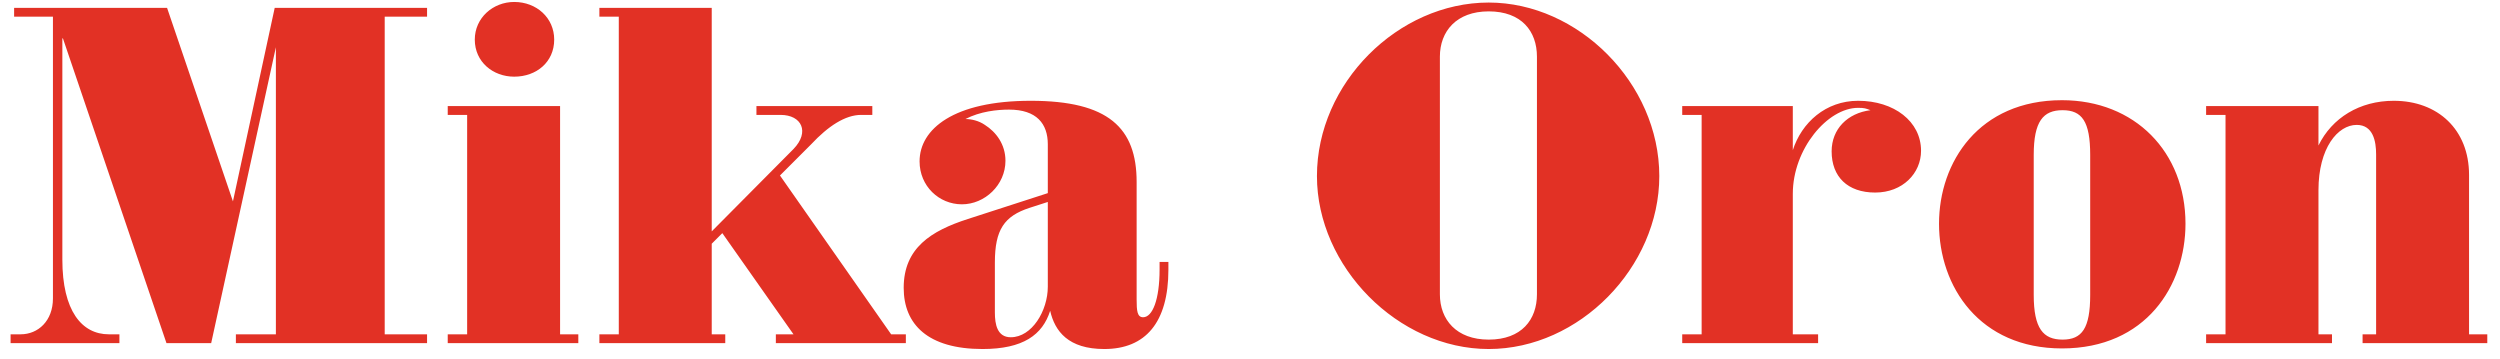 <svg xmlns="http://www.w3.org/2000/svg" width="153" height="22" viewBox="0 0 153 22" fill="none"><path d="M0.648 21V20.46H1.26C2.34 20.46 3.24 19.632 3.24 18.264V1.02H0.864V0.48H10.224L14.256 12.324L16.812 0.48H26.136V1.02H23.544V20.46H26.136V21H14.436V20.46H16.884V2.892L12.924 21H10.188L3.852 2.352H3.816V15.888C3.816 19.02 5.004 20.46 6.66 20.46H7.308V21H0.648ZM27.401 21V20.46H28.589V7.032H27.401V6.492H34.277V20.46H35.393V21H27.401ZM31.469 4.692C30.173 4.692 29.057 3.792 29.057 2.424C29.057 1.092 30.173 0.12 31.469 0.12C32.837 0.12 33.917 1.092 33.917 2.424C33.917 3.792 32.837 4.692 31.469 4.692ZM36.682 21V20.46H37.87V1.02H36.682V0.48H43.558V14.16L48.562 9.12C49.57 8.076 49.066 7.032 47.77 7.032H46.294V6.492H53.386V7.032H52.702C51.73 7.032 50.686 7.716 49.642 8.832L47.734 10.74L54.538 20.46H55.438V21H47.482V20.46H48.562L44.206 14.268L43.558 14.916V20.46H44.386V21H36.682ZM67.582 21.36C65.386 21.36 64.558 20.28 64.27 19.02C63.802 20.496 62.614 21.36 60.13 21.36C56.782 21.36 55.306 19.848 55.306 17.616C55.306 15.168 56.998 14.124 59.23 13.404L64.126 11.82V8.832C64.126 7.572 63.442 6.708 61.75 6.708C61.03 6.708 59.986 6.816 59.086 7.284C59.446 7.284 59.914 7.392 60.274 7.644C60.958 8.076 61.534 8.832 61.534 9.84C61.534 11.316 60.274 12.504 58.87 12.504C57.466 12.504 56.278 11.388 56.278 9.876C56.278 7.896 58.366 6.168 63.082 6.168C67.834 6.168 69.562 7.824 69.562 11.136V18.336C69.562 19.02 69.598 19.416 69.958 19.416C70.534 19.416 70.966 18.336 70.966 16.5V16.032H71.506V16.5C71.506 19.74 70.102 21.36 67.582 21.36ZM60.886 19.128C60.886 19.848 61.03 20.64 61.858 20.64C63.154 20.64 64.126 19.02 64.126 17.544V12.36L63.01 12.72C61.462 13.224 60.886 14.052 60.886 16.068V19.128ZM91.109 21.36C85.565 21.36 80.597 16.32 80.597 10.776C80.597 5.088 85.565 0.156 91.109 0.156C96.581 0.156 101.549 5.088 101.549 10.776C101.549 16.356 96.653 21.36 91.109 21.36ZM91.109 20.784C93.125 20.784 94.061 19.56 94.061 18.012V3.468C94.061 1.92 93.125 0.696 91.109 0.696C89.129 0.696 88.121 1.92 88.121 3.468V18.012C88.121 19.56 89.129 20.784 91.109 20.784ZM102.952 21V20.46H104.14V7.032H102.952V6.492H109.72V9.192C110.26 7.5 111.736 6.168 113.716 6.168C115.912 6.168 117.568 7.428 117.568 9.228C117.568 10.596 116.452 11.784 114.76 11.784C113.068 11.784 112.096 10.812 112.096 9.264C112.096 7.896 113.068 6.924 114.472 6.744C114.184 6.636 114.112 6.6 113.716 6.6C111.844 6.6 109.72 9.12 109.72 11.856V20.46H111.268V21H102.952ZM126.192 21.324C121.152 21.324 118.668 17.544 118.668 13.692C118.668 9.912 121.116 6.132 126.192 6.132C130.656 6.132 133.752 9.3 133.752 13.692C133.752 17.472 131.34 21.324 126.192 21.324ZM126.228 20.784C127.416 20.784 127.92 20.1 127.92 18.048V9.48C127.92 7.428 127.416 6.744 126.228 6.744C125.04 6.744 124.464 7.428 124.464 9.48V18.048C124.464 20.1 125.04 20.784 126.228 20.784ZM135.014 21V20.46H136.202V7.032H135.014V6.492H141.89V8.904C142.718 7.212 144.41 6.168 146.498 6.168C149.198 6.168 151.106 7.932 151.106 10.704V20.46H152.222V21H144.59V20.46H145.418V9.444C145.418 8.652 145.238 7.644 144.23 7.644C143.078 7.644 141.89 9.048 141.89 11.64V20.46H142.718V21H135.014Z" fill="#E23125"></path></svg>